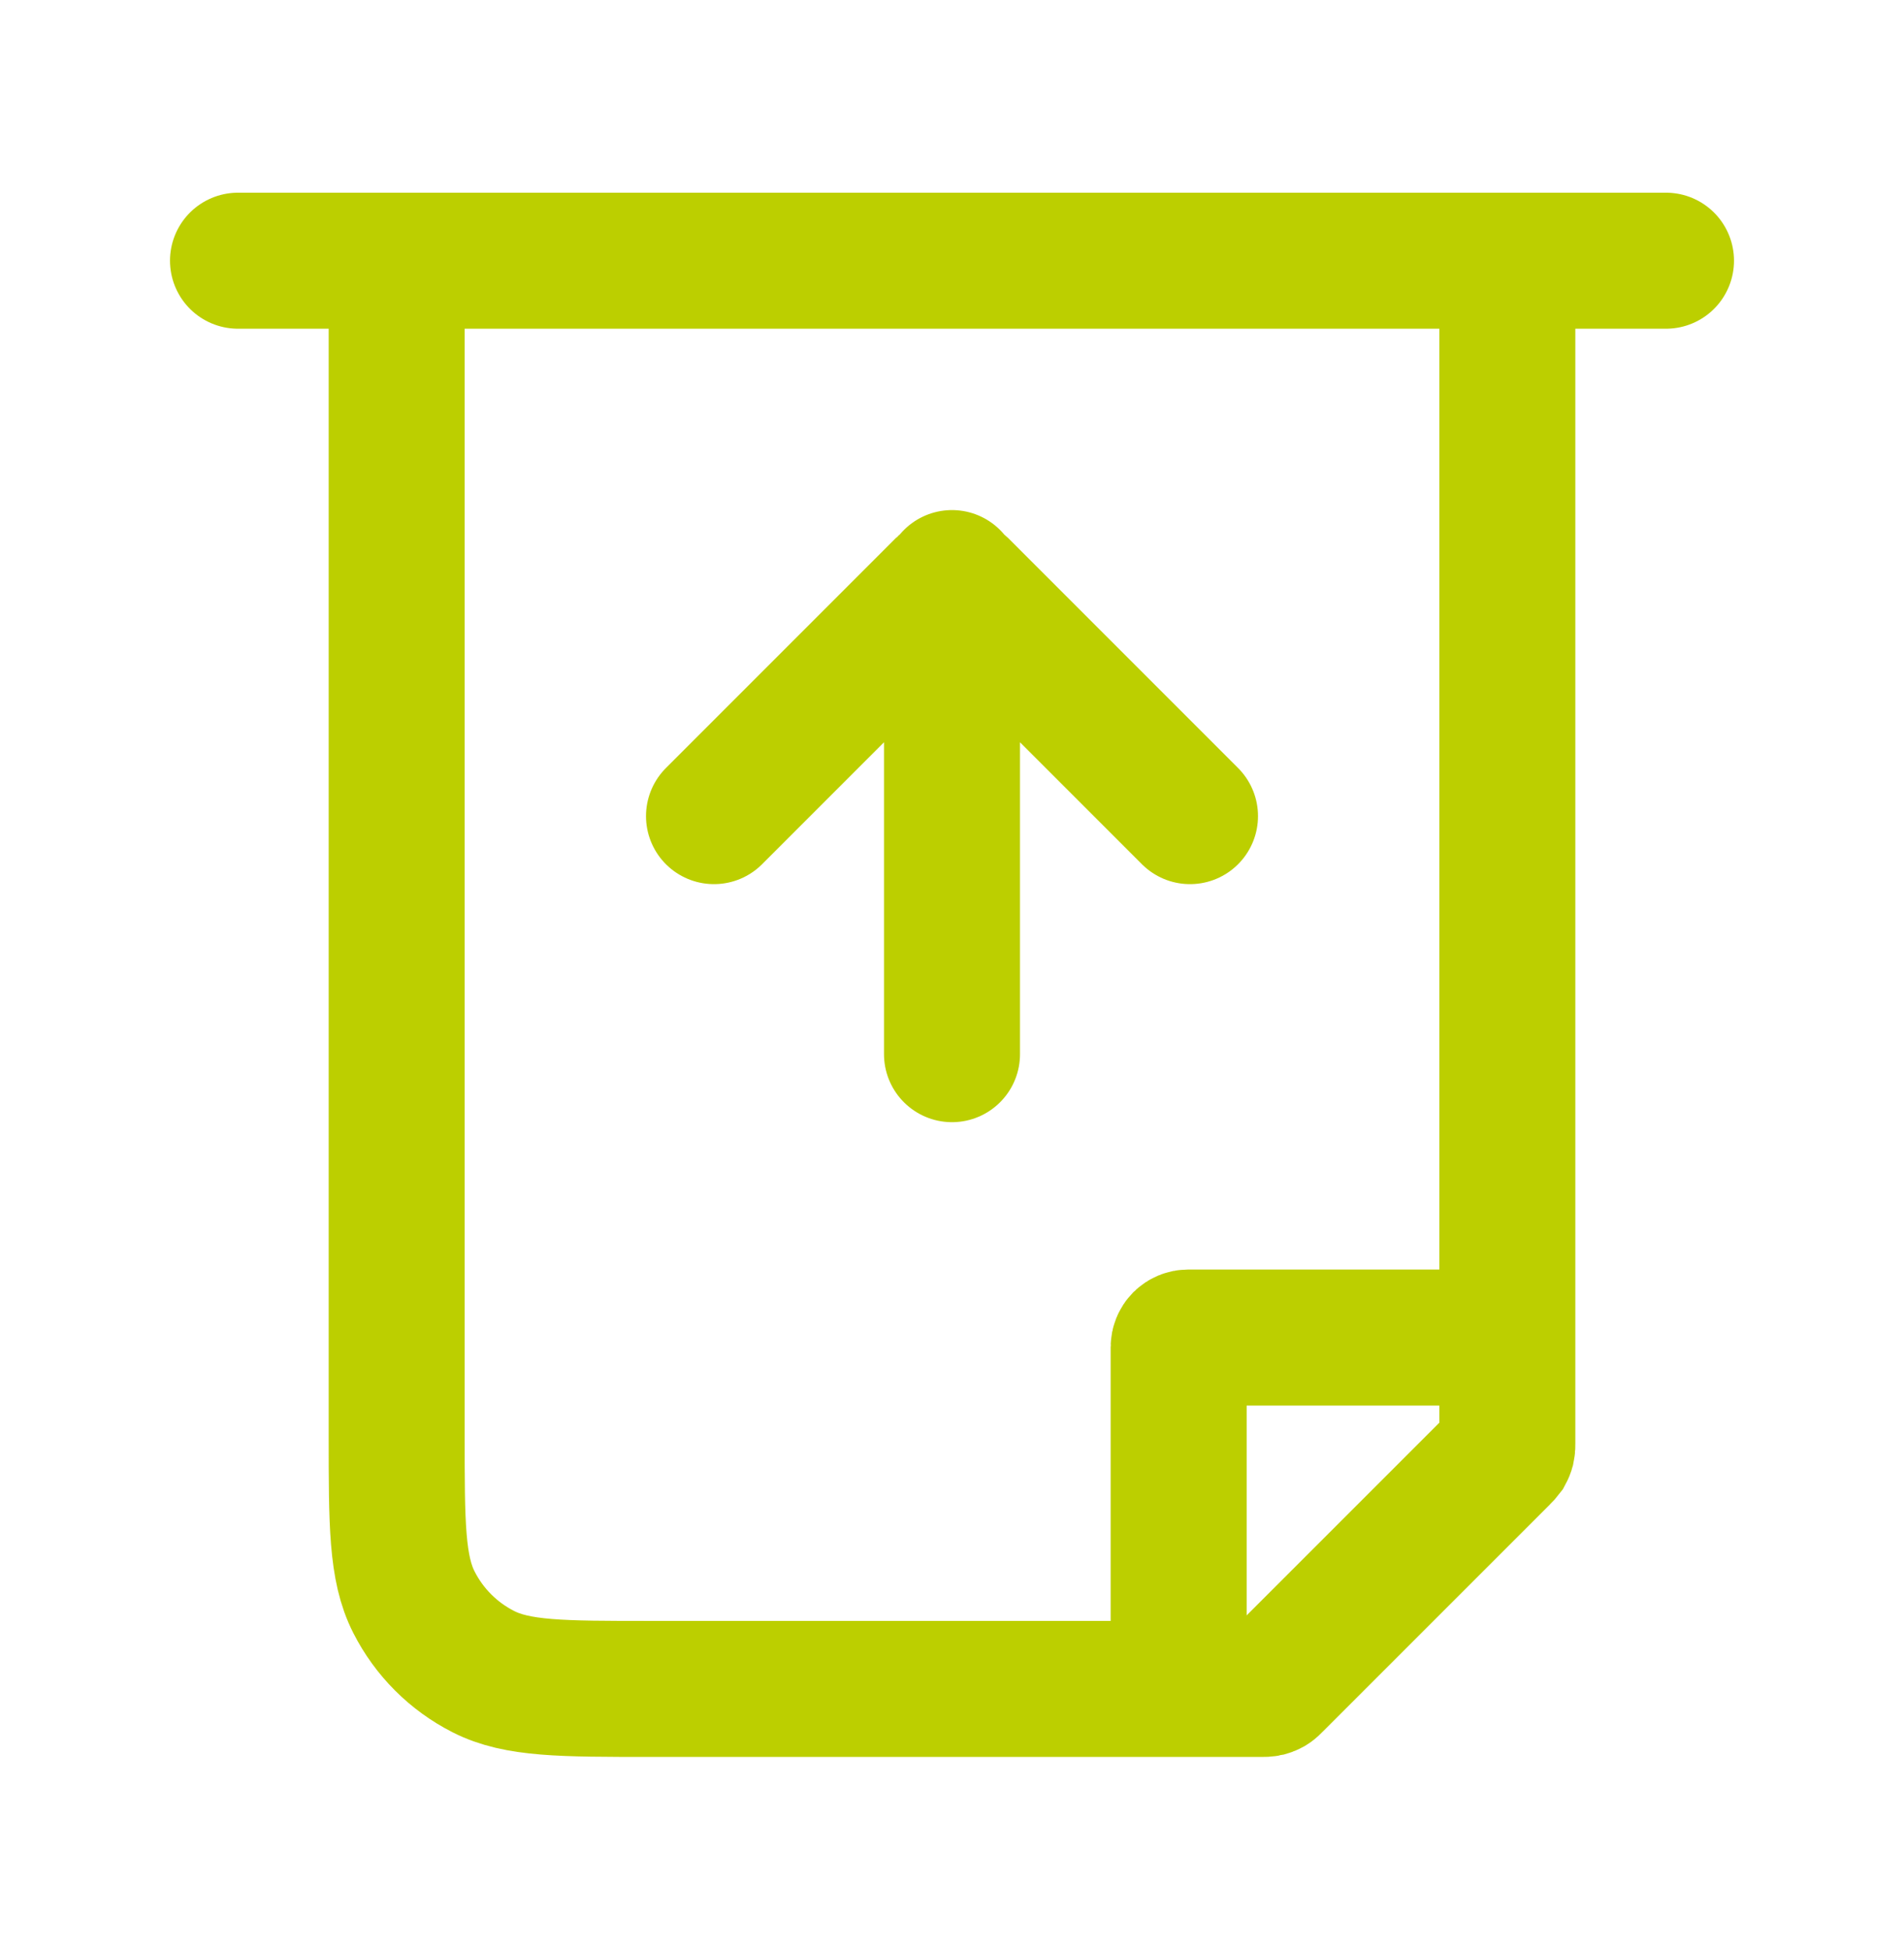 <svg xmlns="http://www.w3.org/2000/svg" width="42" height="43" viewBox="0 0 42 43" fill="none"><path d="M5.25 5.75H36.75M8.75 5.75H33.25V31.825C33.25 31.89 33.25 31.923 33.243 31.953C33.236 31.979 33.225 32.004 33.212 32.028C33.186 32.062 33.158 32.094 33.127 32.123L28.122 37.127C28.077 37.173 28.054 37.196 28.028 37.212C28.004 37.225 27.979 37.236 27.953 37.243C27.923 37.25 27.89 37.25 27.827 37.25H14.35C12.39 37.25 11.41 37.25 10.661 36.868C10.002 36.533 9.467 35.998 9.132 35.339C8.75 34.59 8.75 33.61 8.75 31.65V5.75Z" stroke="#BCCF00" stroke-width="3" stroke-linecap="round"></path><path d="M26 36.5V29.71C26 29.654 26.022 29.601 26.061 29.561C26.101 29.522 26.154 29.5 26.21 29.5H33" stroke="#BCCF00" stroke-width="3" stroke-linecap="round"></path><path d="M21 23.25V12.75M15.75 18L20.814 12.935C20.864 12.886 20.93 12.859 21 12.859C21.07 12.859 21.136 12.886 21.186 12.935L26.25 18" stroke="#BCCF00" stroke-width="3" stroke-linecap="round"></path></svg>